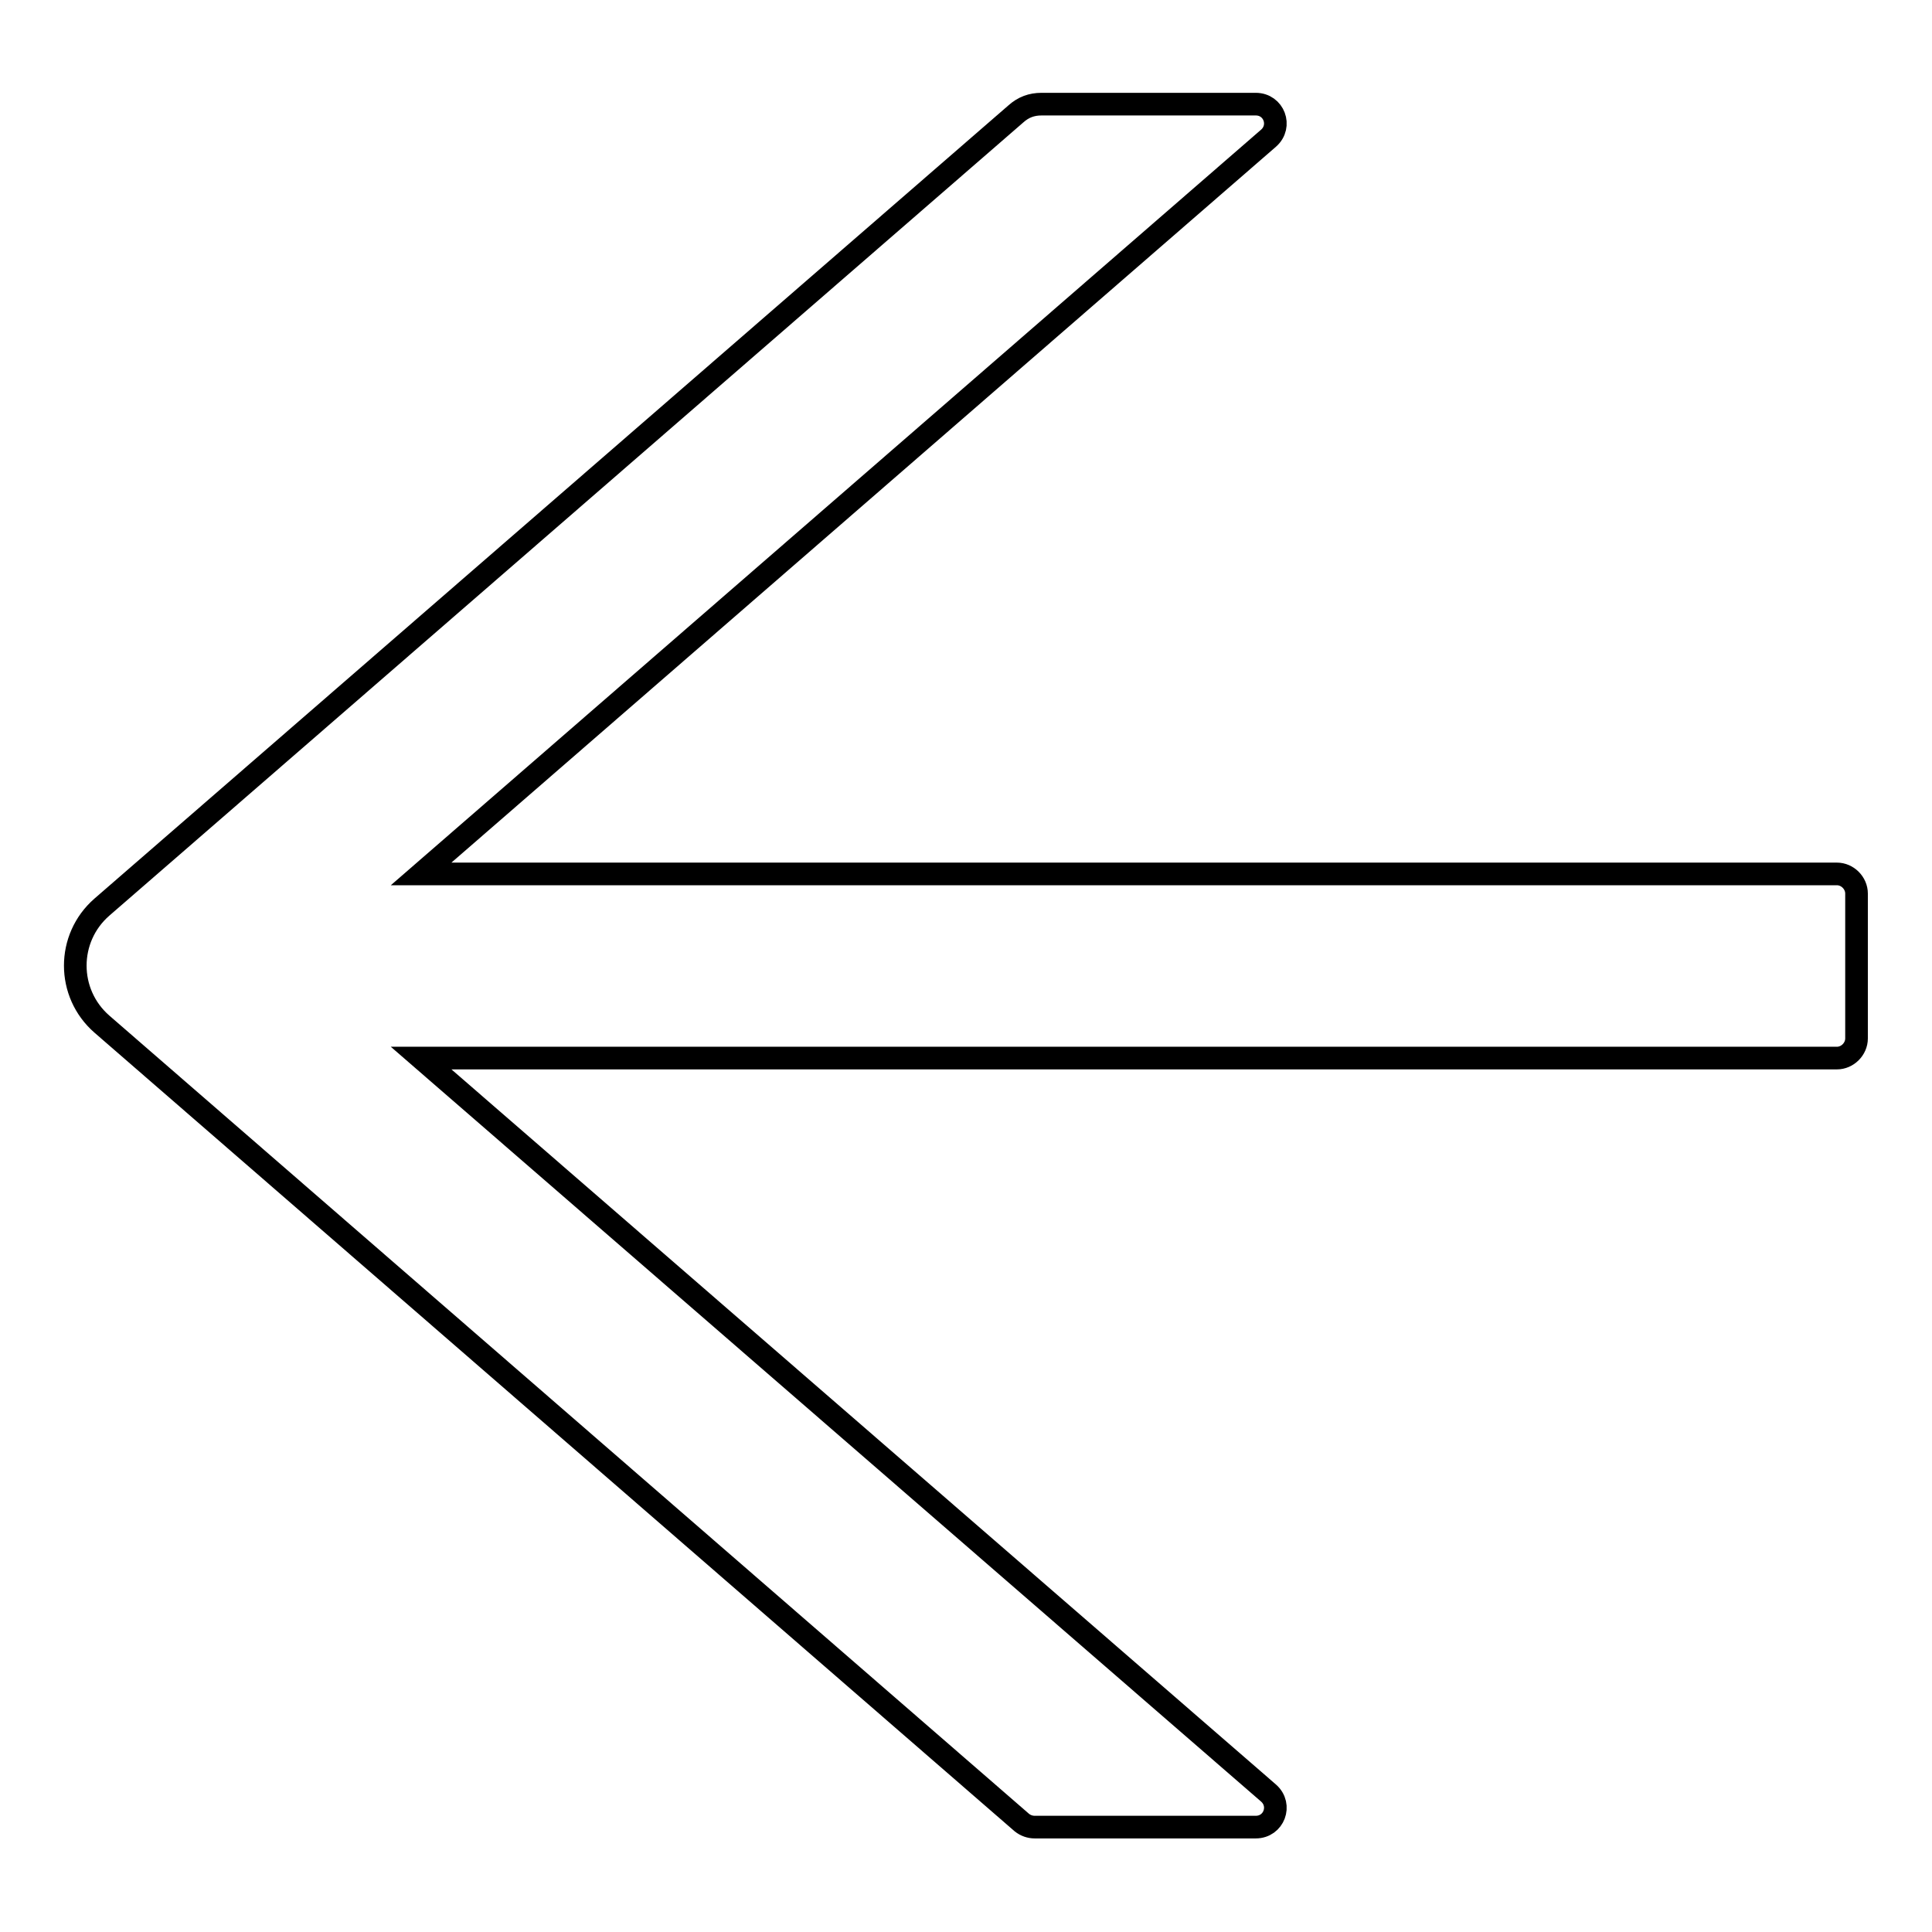 <?xml version="1.0" encoding="utf-8"?>
<!-- Svg Vector Icons : http://www.onlinewebfonts.com/icon -->
<!DOCTYPE svg PUBLIC "-//W3C//DTD SVG 1.1//EN" "http://www.w3.org/Graphics/SVG/1.1/DTD/svg11.dtd">
<svg version="1.1" xmlns="http://www.w3.org/2000/svg" xmlns:xlink="http://www.w3.org/1999/xlink" x="0px" y="0px" viewBox="0 0 256 256" enable-background="new 0 0 256 256" xml:space="preserve">
<g> <path stroke-width="3" fill-opacity="0" stroke="#000000"  d="M243.4,115.8H55.8l112.3-97.5c1.8-1.6,0.7-4.5-1.7-4.5h-28.4c-1.3,0-2.4,0.4-3.4,1.3L13.5,120.2 c-4.7,4.1-4.7,11.4,0,15.5l121.9,105.8c0.5,0.4,1.1,0.6,1.7,0.6h29.3c2.4,0,3.5-2.9,1.7-4.5L55.8,140.2h187.6 c1.4,0,2.6-1.2,2.6-2.6v-19.2C246,117,244.8,115.8,243.4,115.8z"/></g>
</svg>
